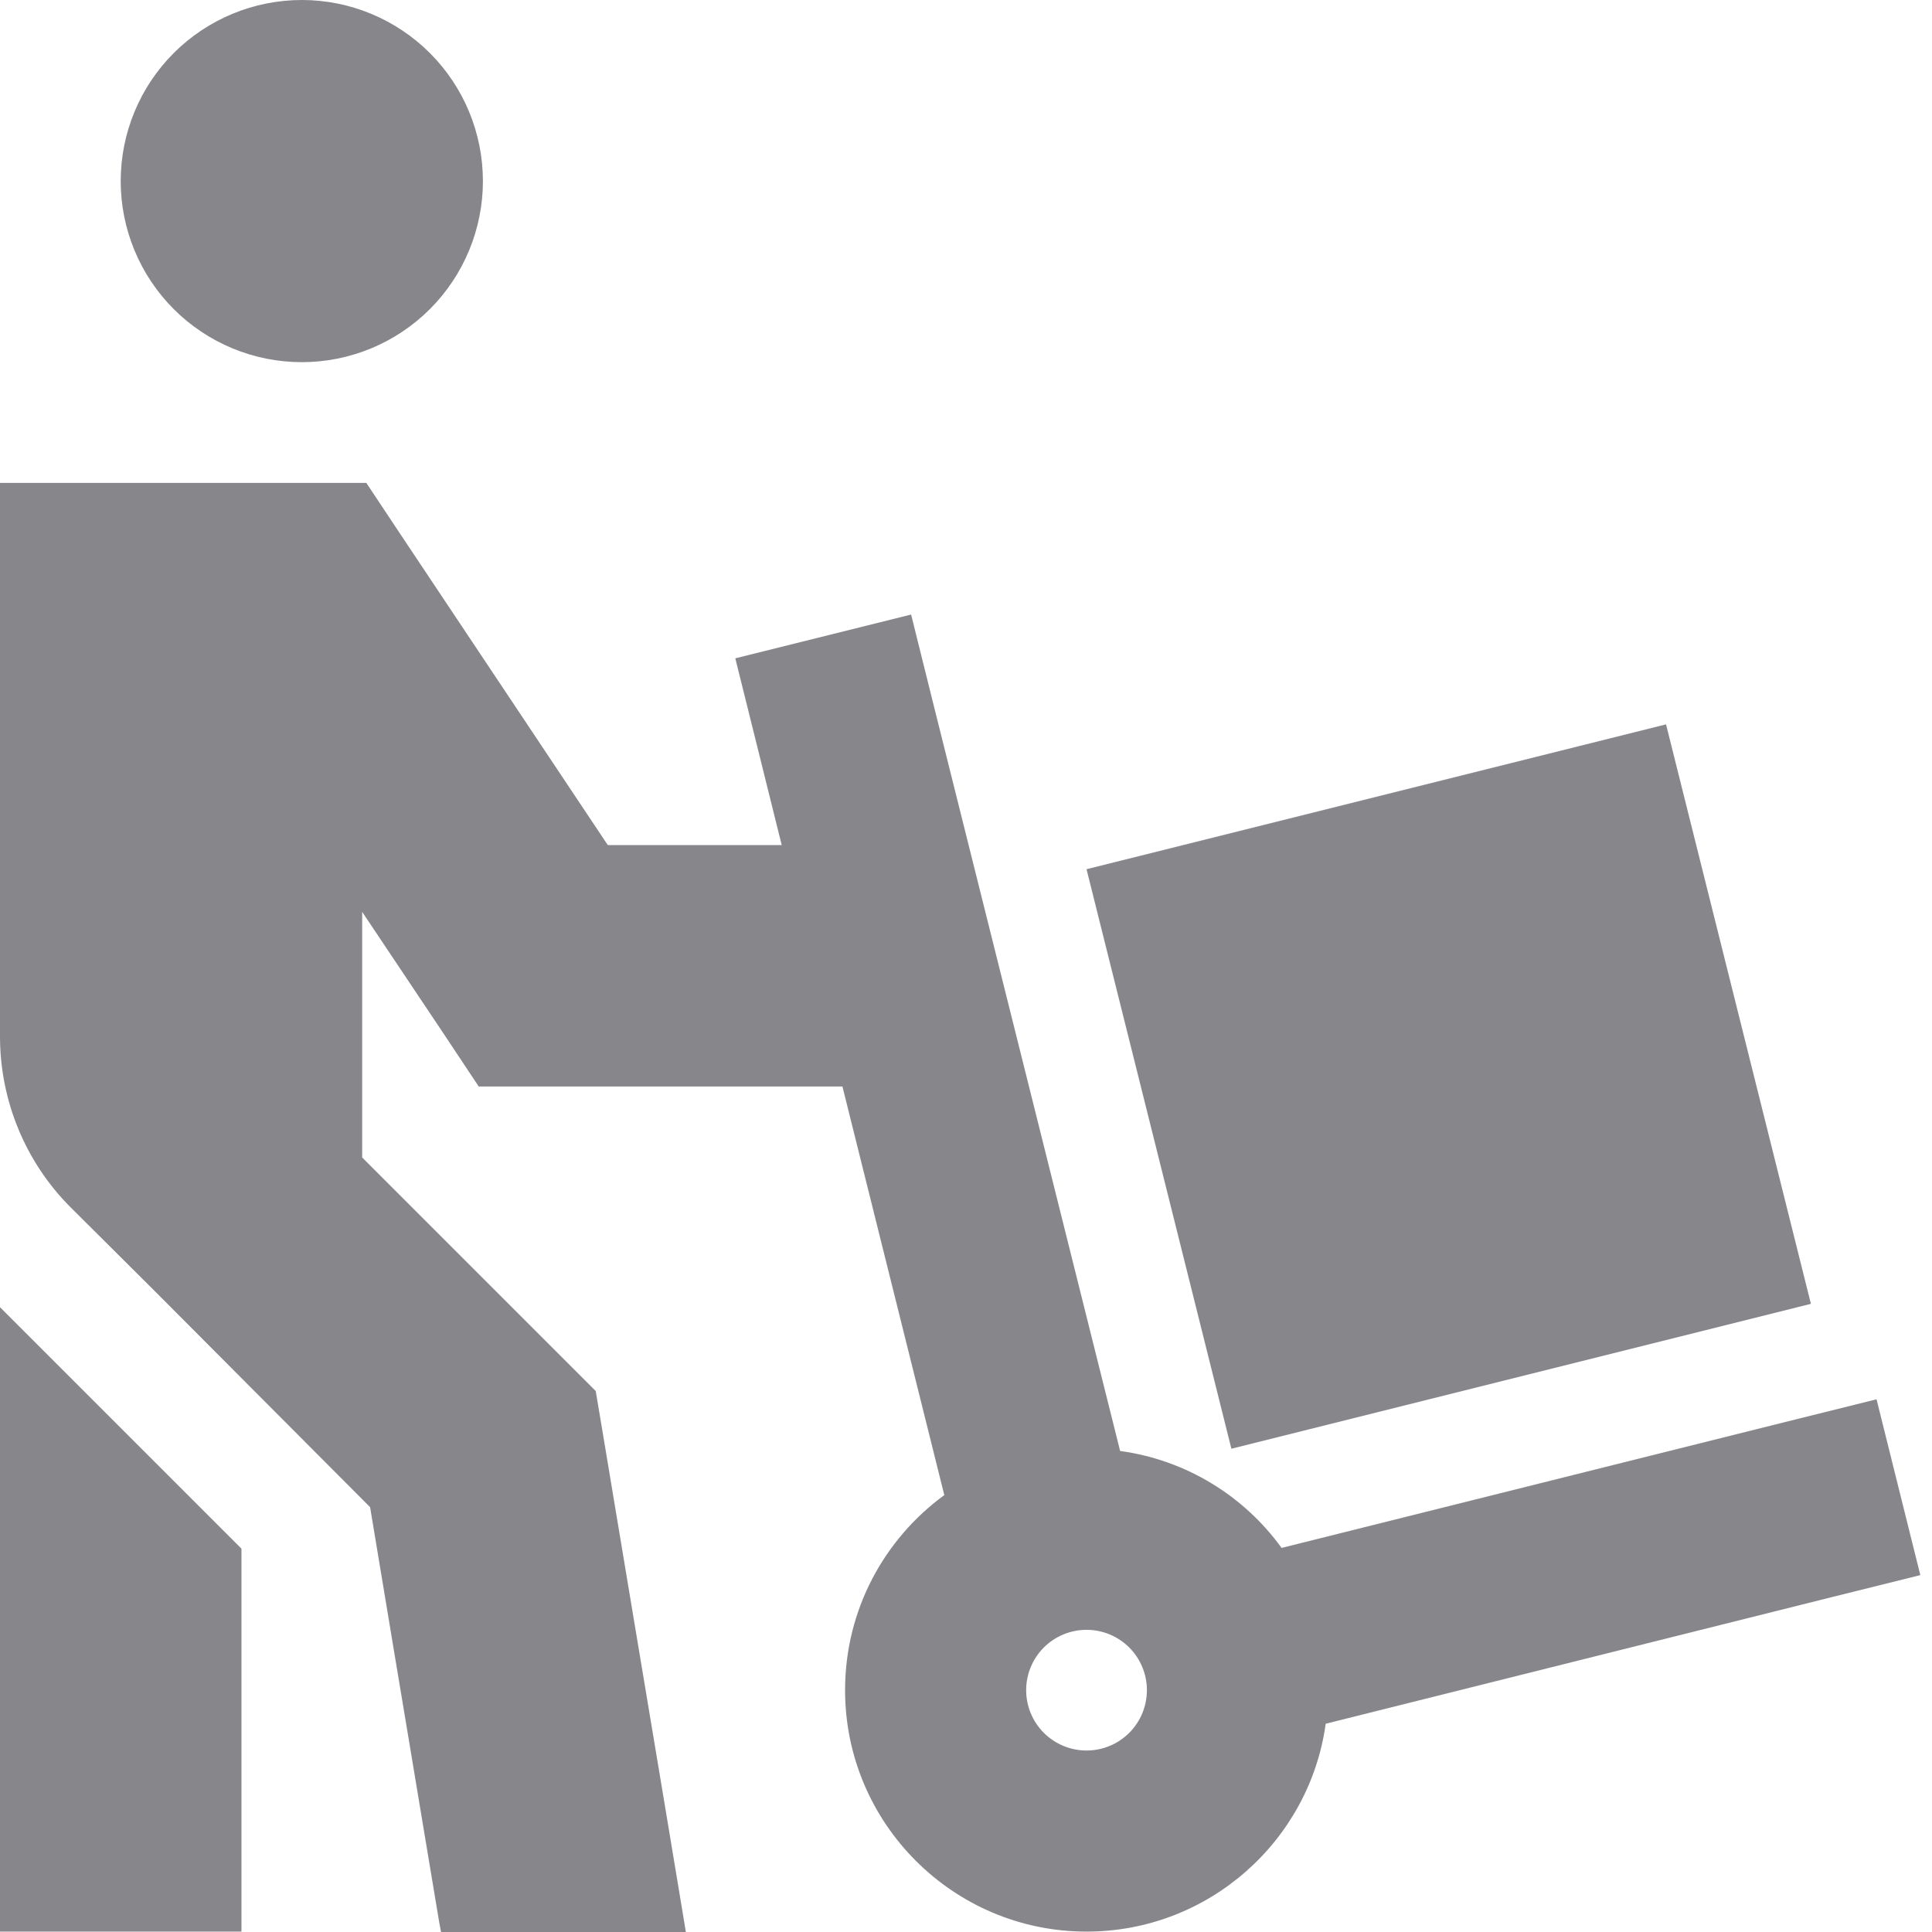 <?xml version="1.0" encoding="UTF-8"?>
<svg xmlns="http://www.w3.org/2000/svg" width="44" height="44" viewBox="0 0 44 44" fill="none">
  <path d="M2.749 4.124C2.749 3.03 3.184 1.981 3.957 1.208C4.731 0.435 5.78 0 6.874 0C7.967 0 9.016 0.435 9.79 1.208C10.563 1.981 10.998 3.03 10.998 4.124C10.998 5.218 10.563 6.267 9.79 7.04C9.016 7.814 7.967 8.248 6.874 8.248C5.78 8.248 4.731 7.814 3.957 7.04C3.184 6.267 2.749 5.218 2.749 4.124ZM0 29.771L5.499 35.27V41.242V43.991H0V41.242V29.771ZM0 10.998H2.749H6.874H8.343L9.159 12.226L13.842 19.246H17.803L17.244 16.995L16.746 14.993L20.75 13.996L21.248 15.998L25.51 33.045C27.022 33.251 28.337 34.076 29.187 35.253L40.735 32.366L42.737 31.868L43.734 35.872L41.732 36.37L30.192 39.257C29.823 41.929 27.52 43.991 24.745 43.991C21.712 43.991 19.246 41.526 19.246 38.492C19.246 36.662 20.14 35.047 21.506 34.05L19.186 24.745H12.373H10.903L10.087 23.517L8.248 20.767V26.36L12.94 31.052L13.567 31.679L13.713 32.547L14.4 36.671L14.744 38.733L15.088 40.795L15.431 42.857L15.62 44H10.044L10.001 43.768L9.657 41.706L9.314 39.644L8.97 37.582L8.429 34.325L3.557 29.436L1.607 27.495C0.576 26.464 0 25.063 0 23.602V13.747V10.998ZM24.745 39.867C25.11 39.867 25.459 39.722 25.717 39.465C25.975 39.207 26.12 38.857 26.12 38.492C26.12 38.128 25.975 37.778 25.717 37.52C25.459 37.263 25.11 37.118 24.745 37.118C24.381 37.118 24.031 37.263 23.773 37.52C23.515 37.778 23.37 38.128 23.37 38.492C23.37 38.857 23.515 39.207 23.773 39.465C24.031 39.722 24.381 39.867 24.745 39.867ZM28.044 32.994L24.745 19.796L37.943 16.497L41.242 29.694L28.044 32.994Z" fill="#86868B"></path>
</svg>
